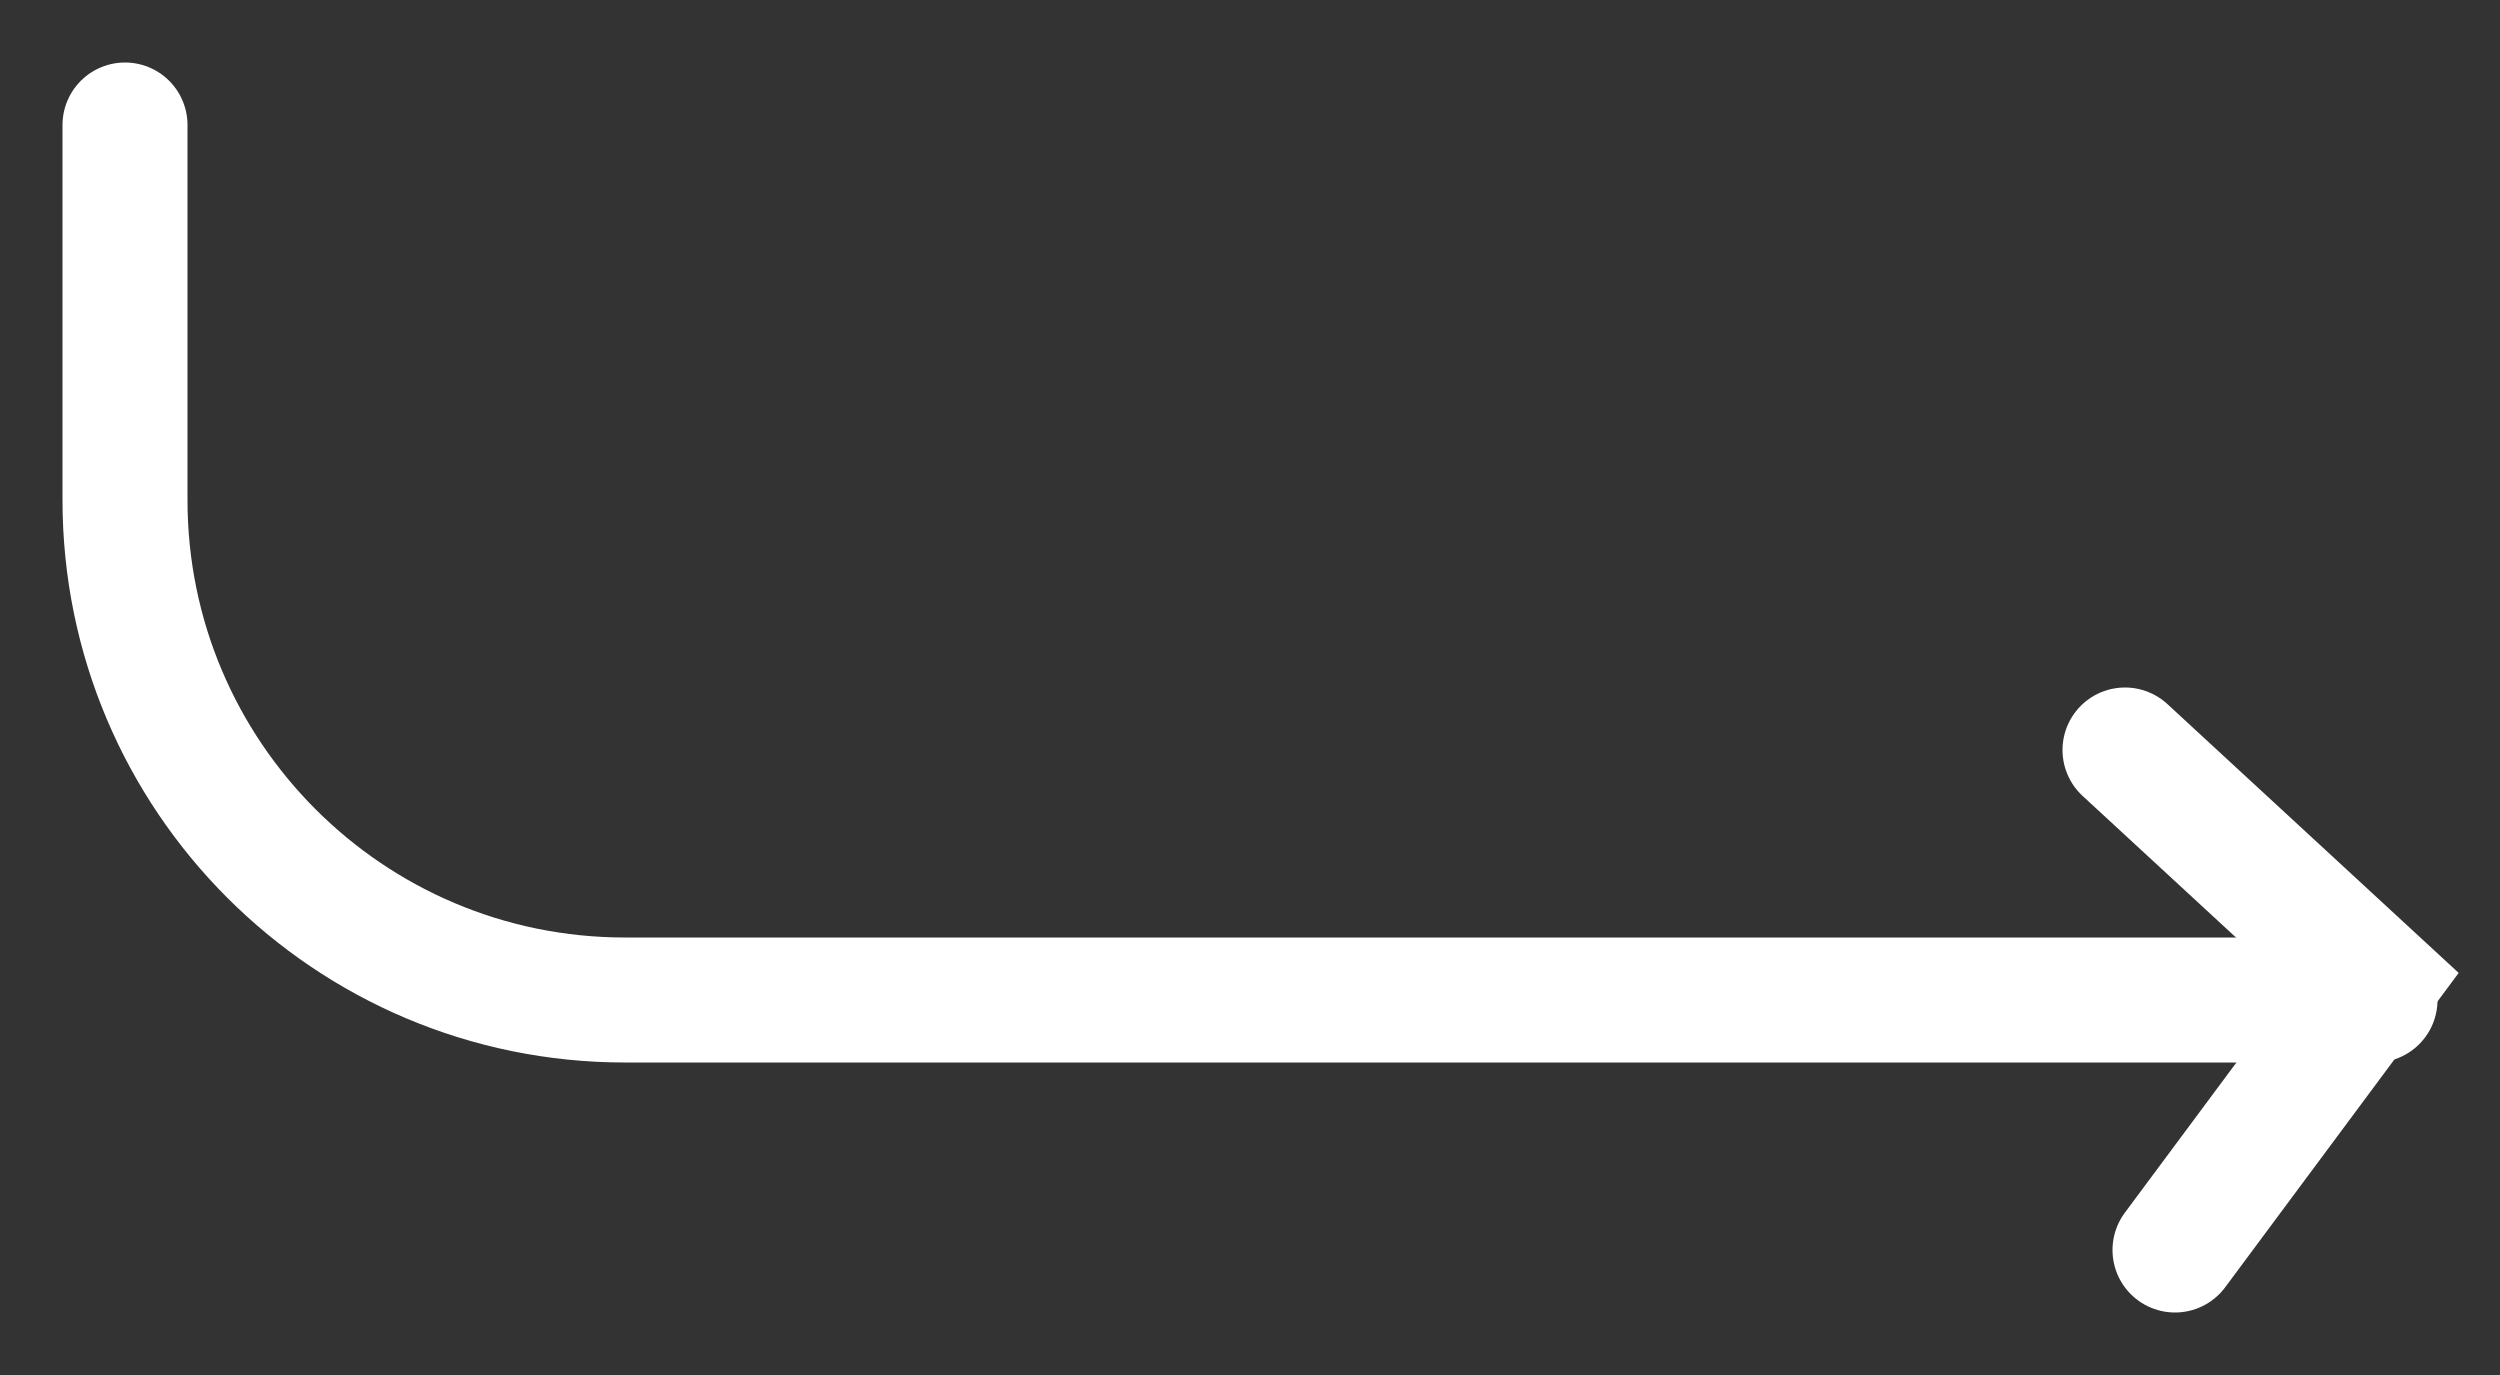 <svg width="20" height="11" viewBox="0 0 20 11" fill="none" xmlns="http://www.w3.org/2000/svg">
<rect x="0" y="0" width="20" height="11" fill="#333333" stroke="none"/>
<path d="M1 1V4C1 6.209 2.791 8 5 8H19" stroke="white" stroke-linecap="round"/>
<path d="M17 6L19 7.846L17.4 10" stroke="white" stroke-linecap="round"/>
</svg>
